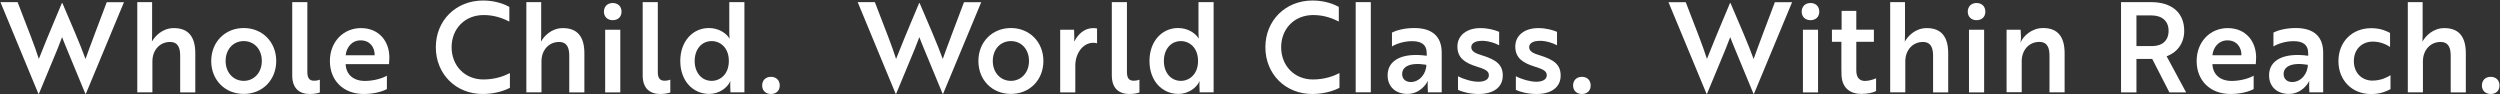 <svg width="503" height="19" viewBox="0 0 503 19" fill="none" xmlns="http://www.w3.org/2000/svg">
<rect x="0" y="0" width="503" height="19" fill="#333333" stroke="none"/>
<g clip-path="url(#clip0_41_4762)">
<path d="M3.54 0.428L6.188 7.293C6.832 8.976 7.417 10.615 7.812 11.855C8.192 10.866 8.792 9.389 9.407 7.898L10.504 5.256L12.45 0.62H12.552C14.205 4.473 16.18 9.02 17.204 11.869C18.053 9.448 20.145 3.971 21.476 0.443H24.943L17.277 18.867H17.175L13.474 9.921C13.152 9.109 12.771 8.252 12.493 7.47L11.543 9.921L7.827 18.867H7.724L0.088 0.428H3.54Z" fill="white"/>
<path d="M30.605 0.428V7.057C30.605 7.632 30.561 8.134 30.561 8.371C31.16 7.308 32.638 5.654 34.979 5.654C37.934 5.654 39.294 7.441 39.294 10.703V18.587H36.252V11.22C36.252 9.758 35.9 8.444 34.203 8.444C32.126 8.444 30.663 10.113 30.663 12.327V18.572H27.62V0.428H30.619H30.605Z" fill="white"/>
<path d="M55.577 12.268C55.577 16.077 52.827 18.897 49.038 18.897C45.248 18.897 42.498 16.077 42.498 12.268C42.498 8.459 45.278 5.64 49.038 5.64C52.797 5.64 55.577 8.459 55.577 12.268ZM52.68 12.268C52.68 9.891 51.13 8.267 49.038 8.267C46.946 8.267 45.395 9.906 45.395 12.268C45.395 14.63 46.975 16.269 49.038 16.269C51.1 16.269 52.68 14.63 52.68 12.268Z" fill="white"/>
<path d="M58.795 0.428H61.838V14.497C61.838 15.752 62.292 16.239 63.184 16.239C63.681 16.239 64.164 16.121 64.354 16.033V18.601C64.106 18.705 63.36 18.911 62.336 18.911C60.331 18.911 58.795 17.878 58.795 15.162V0.428Z" fill="white"/>
<path d="M78.34 11.545C78.34 12.12 78.267 12.681 78.267 12.903H69.548C69.621 15.014 71.128 16.284 73.425 16.284C75.18 16.284 76.994 15.752 77.843 15.221V17.922C76.965 18.395 75.297 18.911 73.191 18.911C69.05 18.911 66.373 16.165 66.373 12.283C66.373 8.4 69.094 5.654 72.62 5.654C76.365 5.654 78.34 8.43 78.34 11.559V11.545ZM72.576 8.12C70.777 8.12 69.709 9.537 69.548 11.117H75.385C75.414 9.522 74.434 8.12 72.561 8.12H72.576Z" fill="white"/>
<path d="M102.478 4.34C101.352 3.765 99.582 3.026 97.329 3.026C93.452 3.026 90.863 5.846 90.863 9.507C90.863 13.169 93.467 15.988 97.256 15.988C99.655 15.988 101.484 15.28 102.595 14.704V17.657C101.849 18.085 99.801 18.912 97.124 18.912C91.697 18.912 87.688 14.881 87.688 9.507C87.688 4.134 91.711 0.103 97.212 0.103C99.816 0.103 101.732 0.96 102.478 1.388V4.34Z" fill="white"/>
<path d="M108.886 0.428V7.057C108.886 7.632 108.842 8.134 108.842 8.371C109.442 7.308 110.92 5.654 113.26 5.654C116.215 5.654 117.576 7.441 117.576 10.703V18.587H114.533V11.22C114.533 9.758 114.182 8.444 112.485 8.444C110.408 8.444 108.945 10.113 108.945 12.327V18.572H105.902V0.428H108.901H108.886Z" fill="white"/>
<path d="M123.281 0.605C124.335 0.605 125.051 1.284 125.051 2.347C125.051 3.41 124.32 4.06 123.281 4.06C122.243 4.06 121.511 3.381 121.511 2.347C121.511 1.314 122.213 0.605 123.281 0.605ZM124.803 5.979V18.587H121.76V5.979H124.803Z" fill="white"/>
<path d="M129.309 0.428H132.351V14.497C132.351 15.752 132.805 16.239 133.697 16.239C134.195 16.239 134.678 16.121 134.868 16.033V18.601C134.619 18.705 133.873 18.911 132.849 18.911C130.845 18.911 129.309 17.878 129.309 15.162V0.428Z" fill="white"/>
<path d="M149.76 18.572H146.966L146.922 17.258C146.893 16.727 146.966 16.372 146.966 16.372H146.922C146.322 17.716 144.625 18.897 142.694 18.897C139.417 18.897 136.872 16.269 136.872 12.268C136.872 8.267 139.417 5.639 142.621 5.639C144.552 5.639 146.074 6.629 146.747 7.706H146.805C146.805 7.706 146.732 7.352 146.732 6.673V0.428H149.775V18.572H149.76ZM139.769 12.268C139.769 14.615 141.173 16.269 143.192 16.269C144.86 16.269 146.644 14.984 146.644 12.268C146.644 9.552 144.874 8.267 143.192 8.267C141.173 8.267 139.769 9.906 139.769 12.268Z" fill="white"/>
<path d="M155.115 15.457C156.168 15.457 156.885 16.136 156.885 17.199C156.885 18.262 156.153 18.912 155.115 18.912C154.076 18.912 153.345 18.232 153.345 17.199C153.345 16.166 154.047 15.457 155.115 15.457Z" fill="white"/>
<path d="M176.02 0.428L178.668 7.293C179.312 8.976 179.897 10.615 180.292 11.855C180.672 10.866 181.272 9.389 181.886 7.898L182.984 5.256L184.929 0.62H185.032C186.685 4.473 188.66 9.02 189.684 11.869C190.532 9.448 192.624 3.971 193.956 0.443H197.423L189.757 18.867H189.655L185.953 9.921C185.631 9.109 185.251 8.252 184.973 7.47L184.022 9.921L180.306 18.867H180.204L172.568 0.428H176.02Z" fill="white"/>
<path d="M209.931 12.268C209.931 16.077 207.18 18.897 203.391 18.897C199.602 18.897 196.852 16.077 196.852 12.268C196.852 8.459 199.632 5.64 203.391 5.64C207.151 5.64 209.931 8.459 209.931 12.268ZM207.034 12.268C207.034 9.891 205.483 8.267 203.391 8.267C201.299 8.267 199.749 9.906 199.749 12.268C199.749 14.63 201.329 16.269 203.391 16.269C205.454 16.269 207.034 14.63 207.034 12.268Z" fill="white"/>
<path d="M213.31 5.979H216.104C216.134 6.481 216.148 6.983 216.148 7.47C216.148 7.898 216.119 8.252 216.148 8.356C216.924 6.82 218.226 5.654 219.952 5.654C220.332 5.654 220.654 5.713 220.727 5.728V8.71C220.654 8.71 220.376 8.607 219.981 8.607C217.831 8.607 216.353 10.806 216.353 13.169V18.587H213.31V5.979Z" fill="white"/>
<path d="M223.697 0.428H226.74V14.497C226.74 15.752 227.193 16.239 228.086 16.239C228.583 16.239 229.066 16.121 229.256 16.033V18.601C229.007 18.705 228.261 18.911 227.237 18.911C225.233 18.911 223.697 17.878 223.697 15.162V0.428Z" fill="white"/>
<path d="M244.163 18.572H241.369L241.325 17.258C241.296 16.727 241.369 16.372 241.369 16.372H241.325C240.726 17.716 239.029 18.897 237.097 18.897C233.82 18.897 231.275 16.269 231.275 12.268C231.275 8.267 233.82 5.639 237.024 5.639C238.955 5.639 240.477 6.629 241.15 7.706H241.208C241.208 7.706 241.135 7.352 241.135 6.673V0.428H244.178V18.572H244.163ZM234.172 12.268C234.172 14.615 235.576 16.269 237.595 16.269C239.263 16.269 241.047 14.984 241.047 12.268C241.047 9.552 239.277 8.267 237.595 8.267C235.576 8.267 234.172 9.906 234.172 12.268Z" fill="white"/>
<path d="M269.384 4.34C268.258 3.765 266.488 3.026 264.235 3.026C260.358 3.026 257.769 5.846 257.769 9.507C257.769 13.169 260.373 15.988 264.162 15.988C266.561 15.988 268.39 15.28 269.501 14.704V17.657C268.755 18.085 266.707 18.912 264.03 18.912C258.603 18.912 254.594 14.881 254.594 9.507C254.594 4.134 258.617 0.103 264.103 0.103C266.707 0.103 268.624 0.96 269.37 1.388V4.34H269.384Z" fill="white"/>
<path d="M275.807 0.428V18.572H272.764V0.428H275.807Z" fill="white"/>
<path d="M280.064 6.555C280.766 6.171 282.434 5.64 284.555 5.64C288.256 5.64 290.07 7.426 290.07 10.585V18.572H287.291L287.247 17.258C287.218 16.682 287.291 16.298 287.291 16.298H287.247C287.027 16.859 285.696 18.897 283.151 18.897C280.927 18.897 279.186 17.553 279.186 15.147C279.186 12.047 282.214 10.541 287.057 11.22V10.748C287.057 8.902 285.901 8.282 284.087 8.282C282.434 8.282 280.868 8.843 280.064 9.345V6.57V6.555ZM286.983 13.036C283.56 12.475 282.112 13.464 282.112 14.896C282.112 15.855 282.785 16.505 283.838 16.505C285.638 16.505 286.983 14.793 286.983 13.021V13.036Z" fill="white"/>
<path d="M297.107 13.39C294.839 12.681 293.23 11.722 293.23 9.36C293.23 7.145 295.073 5.654 297.853 5.654C299.433 5.654 300.823 6.053 301.627 6.407V9.109C300.779 8.651 299.535 8.252 298.409 8.208C297.985 8.208 297.56 8.238 297.18 8.312C296.551 8.489 296.024 8.843 296.024 9.493C296.024 10.305 296.77 10.733 298.292 11.175C301.042 12.032 302.359 13.021 302.359 15.206C302.359 17.583 300.442 18.911 297.517 18.911C295.746 18.911 294.298 18.513 293.347 18.085V15.339C294.547 15.973 296.244 16.446 297.443 16.446C298.541 16.446 299.565 16.092 299.565 15.132C299.565 14.246 298.716 13.892 297.092 13.39H297.107Z" fill="white"/>
<path d="M308.752 13.39C306.484 12.681 304.875 11.722 304.875 9.36C304.875 7.145 306.718 5.654 309.498 5.654C311.078 5.654 312.468 6.053 313.272 6.407V9.109C312.424 8.651 311.18 8.252 310.054 8.208C309.63 8.208 309.205 8.238 308.825 8.312C308.196 8.489 307.669 8.843 307.669 9.493C307.669 10.305 308.415 10.733 309.937 11.175C312.687 12.032 314.004 13.021 314.004 15.206C314.004 17.583 312.087 18.911 309.162 18.911C307.391 18.911 305.943 18.513 304.992 18.085V15.339C306.192 15.973 307.889 16.446 309.088 16.446C310.186 16.446 311.21 16.092 311.21 15.132C311.21 14.246 310.361 13.892 308.737 13.39H308.752Z" fill="white"/>
<path d="M318.276 15.457C319.329 15.457 320.046 16.136 320.046 17.199C320.046 18.262 319.314 18.912 318.276 18.912C317.237 18.912 316.505 18.232 316.505 17.199C316.505 16.166 317.208 15.457 318.276 15.457Z" fill="white"/>
<path d="M339.166 0.428L341.814 7.293C342.458 8.976 343.043 10.615 343.438 11.855C343.818 10.866 344.418 9.389 345.033 7.898L346.13 5.256L348.075 0.62H348.178C349.831 4.473 351.806 9.02 352.83 11.869C353.679 9.448 355.771 3.971 357.102 0.443H360.569L352.903 18.867H352.801L349.1 9.921C348.778 9.109 348.397 8.252 348.119 7.47L347.168 9.921L343.453 18.867H343.35L335.699 0.443H339.152L339.166 0.428Z" fill="white"/>
<path d="M364.27 0.605C365.323 0.605 366.04 1.284 366.04 2.347C366.04 3.41 365.309 4.06 364.27 4.06C363.231 4.06 362.5 3.381 362.5 2.347C362.5 1.314 363.202 0.605 364.27 0.605ZM365.792 5.979V18.587H362.749V5.979H365.792Z" fill="white"/>
<path d="M370.532 5.979V2.185H373.487V5.964H377.027V8.415H373.487V14.187C373.487 15.752 374.291 16.284 375.213 16.284C375.988 16.284 376.837 16.033 377.466 15.752V18.321C376.895 18.631 375.813 18.897 374.467 18.897C372.565 18.897 370.678 17.967 370.517 15.235C370.517 14.837 370.488 14.409 370.488 13.981V8.415H368.586V5.964H370.532V5.979Z" fill="white"/>
<path d="M383.288 0.428V7.057C383.288 7.632 383.244 8.134 383.244 8.371C383.844 7.308 385.322 5.654 387.662 5.654C390.618 5.654 391.978 7.441 391.978 10.703V18.587H388.935V11.22C388.935 9.758 388.584 8.444 386.887 8.444C384.81 8.444 383.347 10.113 383.347 12.327V18.572H380.304V0.428H383.303H383.288Z" fill="white"/>
<path d="M397.684 0.605C398.737 0.605 399.454 1.284 399.454 2.347C399.454 3.41 398.722 4.06 397.684 4.06C396.645 4.06 395.913 3.381 395.913 2.347C395.913 1.314 396.616 0.605 397.684 0.605ZM399.205 5.979V18.587H396.162V5.979H399.205Z" fill="white"/>
<path d="M406.549 5.979L406.622 7.588C406.622 8.061 406.52 8.4 406.52 8.489H406.564C407.061 7.323 408.714 5.64 411.084 5.64C414.039 5.64 415.4 7.426 415.4 10.688V18.572H412.357V11.205C412.357 9.744 412.006 8.43 410.309 8.43C408.231 8.43 406.768 10.098 406.768 12.312V18.557H403.725V5.979H406.549Z" fill="white"/>
<path d="M432.823 0.428C436.89 0.428 439.465 2.495 439.465 6.2C439.465 8.873 437.87 10.629 435.925 11.323L439.845 18.587H436.48L433.028 11.855H429.853V18.587H426.752V0.428H432.823ZM429.853 3.1V9.271H432.999C435.018 9.271 436.32 8.193 436.32 6.2C436.32 4.207 434.974 3.1 432.852 3.1H429.853Z" fill="white"/>
<path d="M453.933 11.545C453.933 12.12 453.86 12.681 453.86 12.903H445.141C445.214 15.014 446.721 16.284 449.018 16.284C450.773 16.284 452.587 15.752 453.436 15.221V17.922C452.558 18.395 450.89 18.911 448.784 18.911C444.644 18.911 441.966 16.165 441.966 12.283C441.966 8.4 444.688 5.654 448.213 5.654C451.958 5.654 453.933 8.43 453.933 11.559V11.545ZM448.169 8.12C446.37 8.12 445.302 9.537 445.141 11.117H450.978C451.007 9.522 450.027 8.12 448.155 8.12H448.169Z" fill="white"/>
<path d="M457.415 6.555C458.117 6.171 459.785 5.64 461.906 5.64C465.607 5.64 467.422 7.426 467.422 10.585V18.572H464.642L464.598 17.258C464.569 16.682 464.642 16.298 464.642 16.298H464.598C464.379 16.859 463.047 18.897 460.502 18.897C458.278 18.897 456.537 17.553 456.537 15.147C456.537 12.047 459.566 10.541 464.408 11.22V10.748C464.408 8.902 463.252 8.282 461.438 8.282C459.785 8.282 458.22 8.843 457.415 9.345V6.57V6.555ZM464.335 13.036C460.911 12.475 459.463 13.464 459.463 14.896C459.463 15.855 460.136 16.505 461.189 16.505C462.989 16.505 464.335 14.793 464.335 13.021V13.036Z" fill="white"/>
<path d="M477.428 16.21C479.023 16.21 480.354 15.531 480.968 15.132V17.937C480.339 18.262 479.066 18.926 477.091 18.926C473.171 18.926 470.494 16.106 470.494 12.297C470.494 8.489 473.171 5.669 477.091 5.669C479.066 5.669 480.266 6.304 480.88 6.629V9.448C480.105 8.917 478.862 8.371 477.413 8.371C475.16 8.371 473.595 9.965 473.595 12.297C473.595 14.63 475.146 16.224 477.413 16.224L477.428 16.21Z" fill="white"/>
<path d="M487.434 0.428V7.057C487.434 7.632 487.391 8.134 487.391 8.371C487.99 7.308 489.468 5.654 491.809 5.654C494.764 5.654 496.124 7.441 496.124 10.703V18.587H493.081V11.22C493.081 9.758 492.73 8.444 491.033 8.444C488.956 8.444 487.493 10.113 487.493 12.327V18.572H484.45V0.428H487.449H487.434Z" fill="white"/>
<path d="M501.127 15.457C502.181 15.457 502.898 16.136 502.898 17.199C502.898 18.262 502.166 18.912 501.127 18.912C500.089 18.912 499.357 18.232 499.357 17.199C499.357 16.166 500.059 15.457 501.127 15.457Z" fill="white"/>
</g>
<defs>
<clipPath id="clip0_41_4762">
<rect width="503" height="19" fill="white"/>
</clipPath>
</defs>
</svg>
